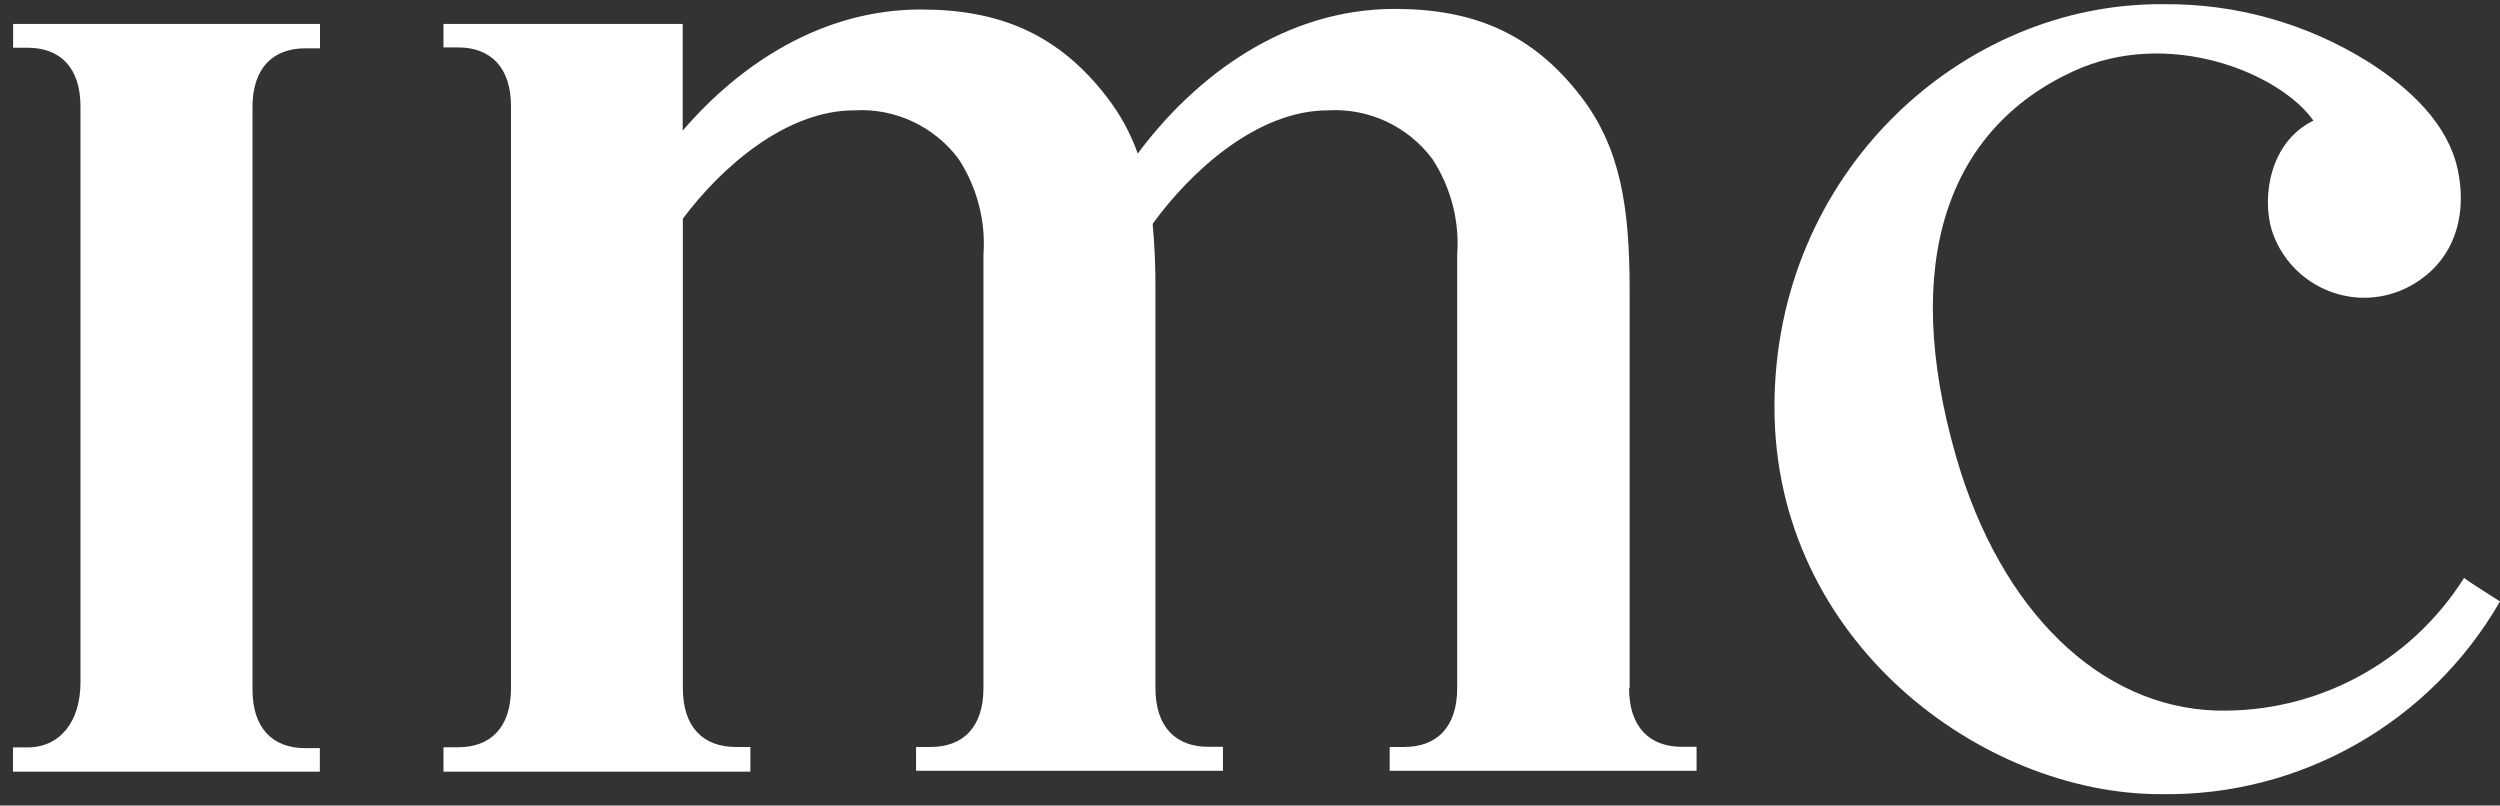 <svg width="180" height="58" viewBox="0 0 180 58" fill="none" xmlns="http://www.w3.org/2000/svg">
<rect x="0" y="0" width="180" height="58" fill="#333333" stroke="none"/>
<path d="M117.334 49.548V20.899C117.334 14.908 116.671 10.675 113.862 6.992C110.326 2.367 106.034 0.642 100.426 0.642C92.534 0.642 86.106 5.436 81.918 11.056C81.403 9.606 80.666 8.251 79.73 7.034C76.195 2.409 71.902 0.684 66.304 0.684C59.223 0.684 53.321 4.558 49.154 9.405V1.721H31.93V3.414H32.983C35.308 3.414 36.791 4.833 36.791 7.648V49.569C36.791 52.395 35.308 53.803 32.983 53.803H31.93V55.56H54.026V53.782H52.974C50.648 53.782 49.165 52.374 49.165 49.548V15.744C51.932 12.04 56.582 7.944 61.517 7.944C64.453 7.775 67.272 9.098 69.029 11.458C70.355 13.501 70.986 15.924 70.808 18.358V49.548C70.808 52.364 69.335 53.782 67.009 53.782H65.957V55.496H88.052V53.771H87C84.675 53.771 83.191 52.364 83.191 49.538V20.888C83.202 19.29 83.139 17.702 82.991 16.115C85.737 12.326 90.525 7.944 95.617 7.944C98.542 7.775 101.373 9.087 103.13 11.447C104.466 13.49 105.097 15.914 104.918 18.348V49.548C104.918 52.364 103.435 53.782 101.11 53.782H100.057V55.496H122.153V53.771H121.1C118.775 53.771 117.292 52.364 117.292 49.538" fill="white"/>
<path d="M0.934 3.436H1.986C4.311 3.436 5.795 4.843 5.795 7.669V49.136C5.795 51.951 4.322 53.813 1.986 53.813H0.934V55.56H23.029V53.866H21.977C19.652 53.866 18.179 52.459 18.179 49.633V7.711C18.179 4.896 19.652 3.478 21.988 3.478H23.04V1.721H0.944V3.436H0.934Z" fill="white"/>
<path d="M177.401 41.632C173.519 47.76 166.732 51.369 159.515 51.157C151.276 50.882 144.048 44.098 140.818 32.805C136.82 18.845 140.25 9.31 149.235 5.15C156.19 1.922 164.218 5.32 166.564 8.685C163.408 10.23 162.85 14.178 163.565 16.57C164.754 20.264 168.71 22.296 172.382 21.089C173.172 20.835 173.898 20.433 174.55 19.925C176.938 18.073 177.601 15.099 176.938 12.125C176.223 8.95 173.592 6.399 170.51 4.452C166.091 1.689 160.977 0.25 155.779 0.303C141.239 0.165 127.761 12.463 127.761 29.312C127.761 46.161 142.701 57.179 155.548 57.179C165.596 57.359 174.96 52.046 180 43.304C179.821 43.177 177.664 41.843 177.433 41.621" fill="white"/>
</svg>
